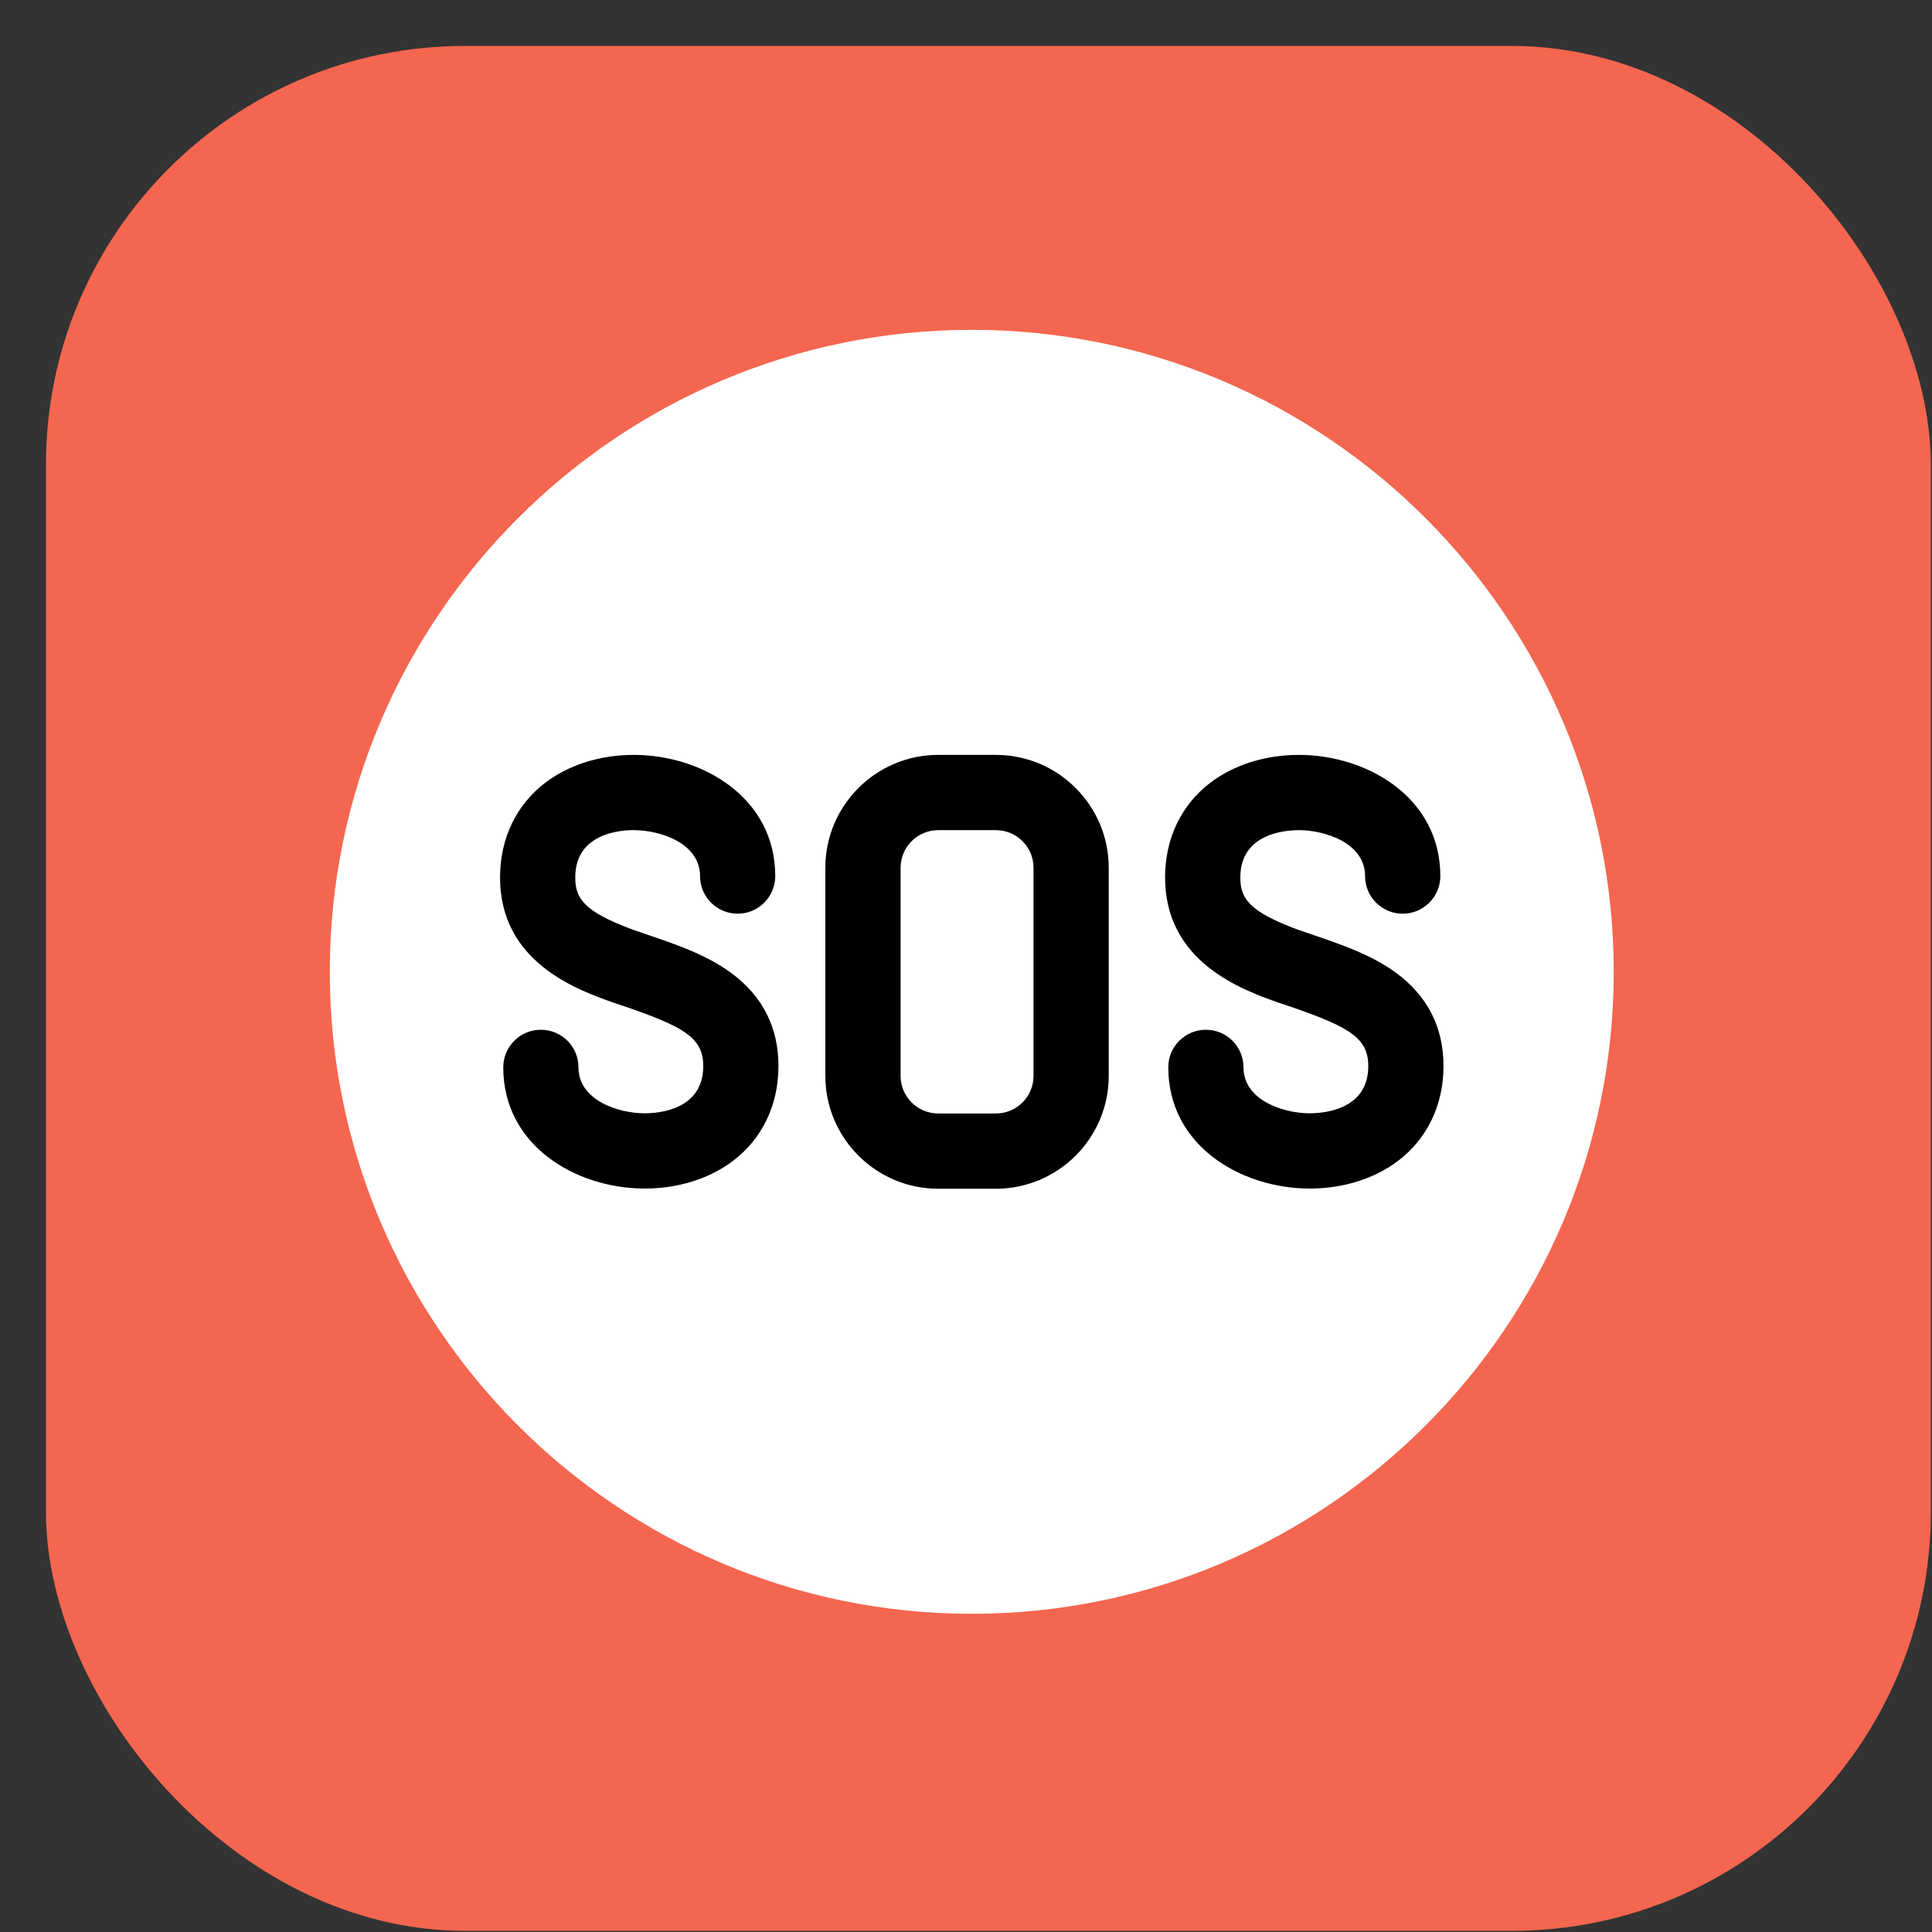 <?xml version="1.0" encoding="UTF-8"?> <svg xmlns="http://www.w3.org/2000/svg" width="41" height="41" viewBox="0 0 41 41" fill="none"><rect x="0" y="0" width="41" height="41" fill="#333333" stroke="none"/> <rect x="0.975" y="0.975" width="40" height="40" rx="8.889" fill="#F46650"></rect> <g clip-path="url(#clip0_11_4423)"> <rect x="10.096" y="15.67" width="21.055" height="11.766" fill="black"></rect> <path d="M21.134 17.617H19.911C19.47 17.617 19.112 17.975 19.112 18.415V22.832C19.112 23.272 19.47 23.63 19.911 23.63H21.134C21.575 23.63 21.933 23.272 21.933 22.832V18.415C21.933 17.975 21.575 17.617 21.134 17.617Z" fill="white"></path> <path d="M20.623 7C13.111 7 6.999 13.111 6.999 20.623C6.999 28.136 13.111 34.247 20.623 34.247C28.135 34.247 34.246 28.136 34.246 20.623C34.246 13.111 28.135 7 20.623 7ZM15.564 24.629C15.063 25.012 14.395 25.223 13.682 25.223C13.677 25.223 13.672 25.223 13.666 25.223C12.218 25.216 10.68 24.313 10.68 22.651C10.68 22.21 11.037 21.853 11.478 21.853C11.919 21.853 12.276 22.21 12.276 22.651C12.276 23.357 13.133 23.624 13.673 23.626C13.676 23.626 13.679 23.626 13.681 23.626C13.982 23.626 14.915 23.552 14.924 22.636C14.929 22.029 14.532 21.795 13.252 21.356C13.208 21.341 13.071 21.297 13.047 21.288C12.251 21.007 10.595 20.422 10.612 18.593C10.619 17.783 10.959 17.08 11.568 16.614C12.073 16.228 12.745 16.017 13.466 16.02C14.913 16.027 16.452 16.93 16.452 18.592C16.452 19.033 16.095 19.39 15.654 19.39C15.213 19.39 14.856 19.033 14.856 18.592C14.856 17.886 13.999 17.619 13.458 17.617C13.169 17.613 12.216 17.683 12.208 18.607C12.204 19.063 12.384 19.341 13.429 19.729C13.438 19.732 13.665 19.809 13.77 19.846C14.37 20.051 14.99 20.264 15.504 20.638C16.186 21.135 16.528 21.812 16.52 22.65C16.513 23.46 16.173 24.163 15.564 24.629ZM23.529 22.832C23.529 24.152 22.455 25.227 21.134 25.227H19.91C18.59 25.227 17.515 24.152 17.515 22.832V18.415C17.515 17.095 18.59 16.02 19.91 16.02H21.134C22.455 16.02 23.529 17.095 23.529 18.415V22.832ZM29.677 24.629C29.176 25.012 28.508 25.223 27.796 25.223C27.79 25.223 27.785 25.223 27.779 25.223C26.332 25.216 24.793 24.313 24.793 22.651C24.793 22.21 25.15 21.853 25.591 21.853C26.032 21.853 26.389 22.21 26.389 22.651C26.389 23.357 27.246 23.624 27.787 23.626C28.079 23.626 29.029 23.56 29.037 22.636C29.042 22.029 28.645 21.795 27.366 21.356C27.322 21.341 27.184 21.297 27.16 21.288C26.364 21.007 24.709 20.422 24.725 18.593C24.732 17.783 25.072 17.08 25.681 16.614C26.183 16.231 26.85 16.02 27.563 16.02C27.568 16.02 27.573 16.02 27.579 16.02C29.027 16.027 30.566 16.93 30.566 18.592C30.566 19.033 30.208 19.39 29.767 19.39C29.326 19.39 28.969 19.033 28.969 18.592C28.969 17.886 28.112 17.619 27.572 17.617C27.279 17.617 26.33 17.683 26.322 18.607C26.317 19.063 26.498 19.341 27.542 19.729C27.552 19.732 27.778 19.809 27.884 19.846C28.483 20.051 29.104 20.264 29.617 20.638C30.299 21.135 30.641 21.812 30.633 22.65C30.626 23.46 30.286 24.163 29.677 24.629Z" fill="white"></path> </g> <defs> <clipPath id="clip0_11_4423"> <rect width="27.247" height="27.247" fill="white" transform="translate(6.999 7)"></rect> </clipPath> </defs> </svg> 